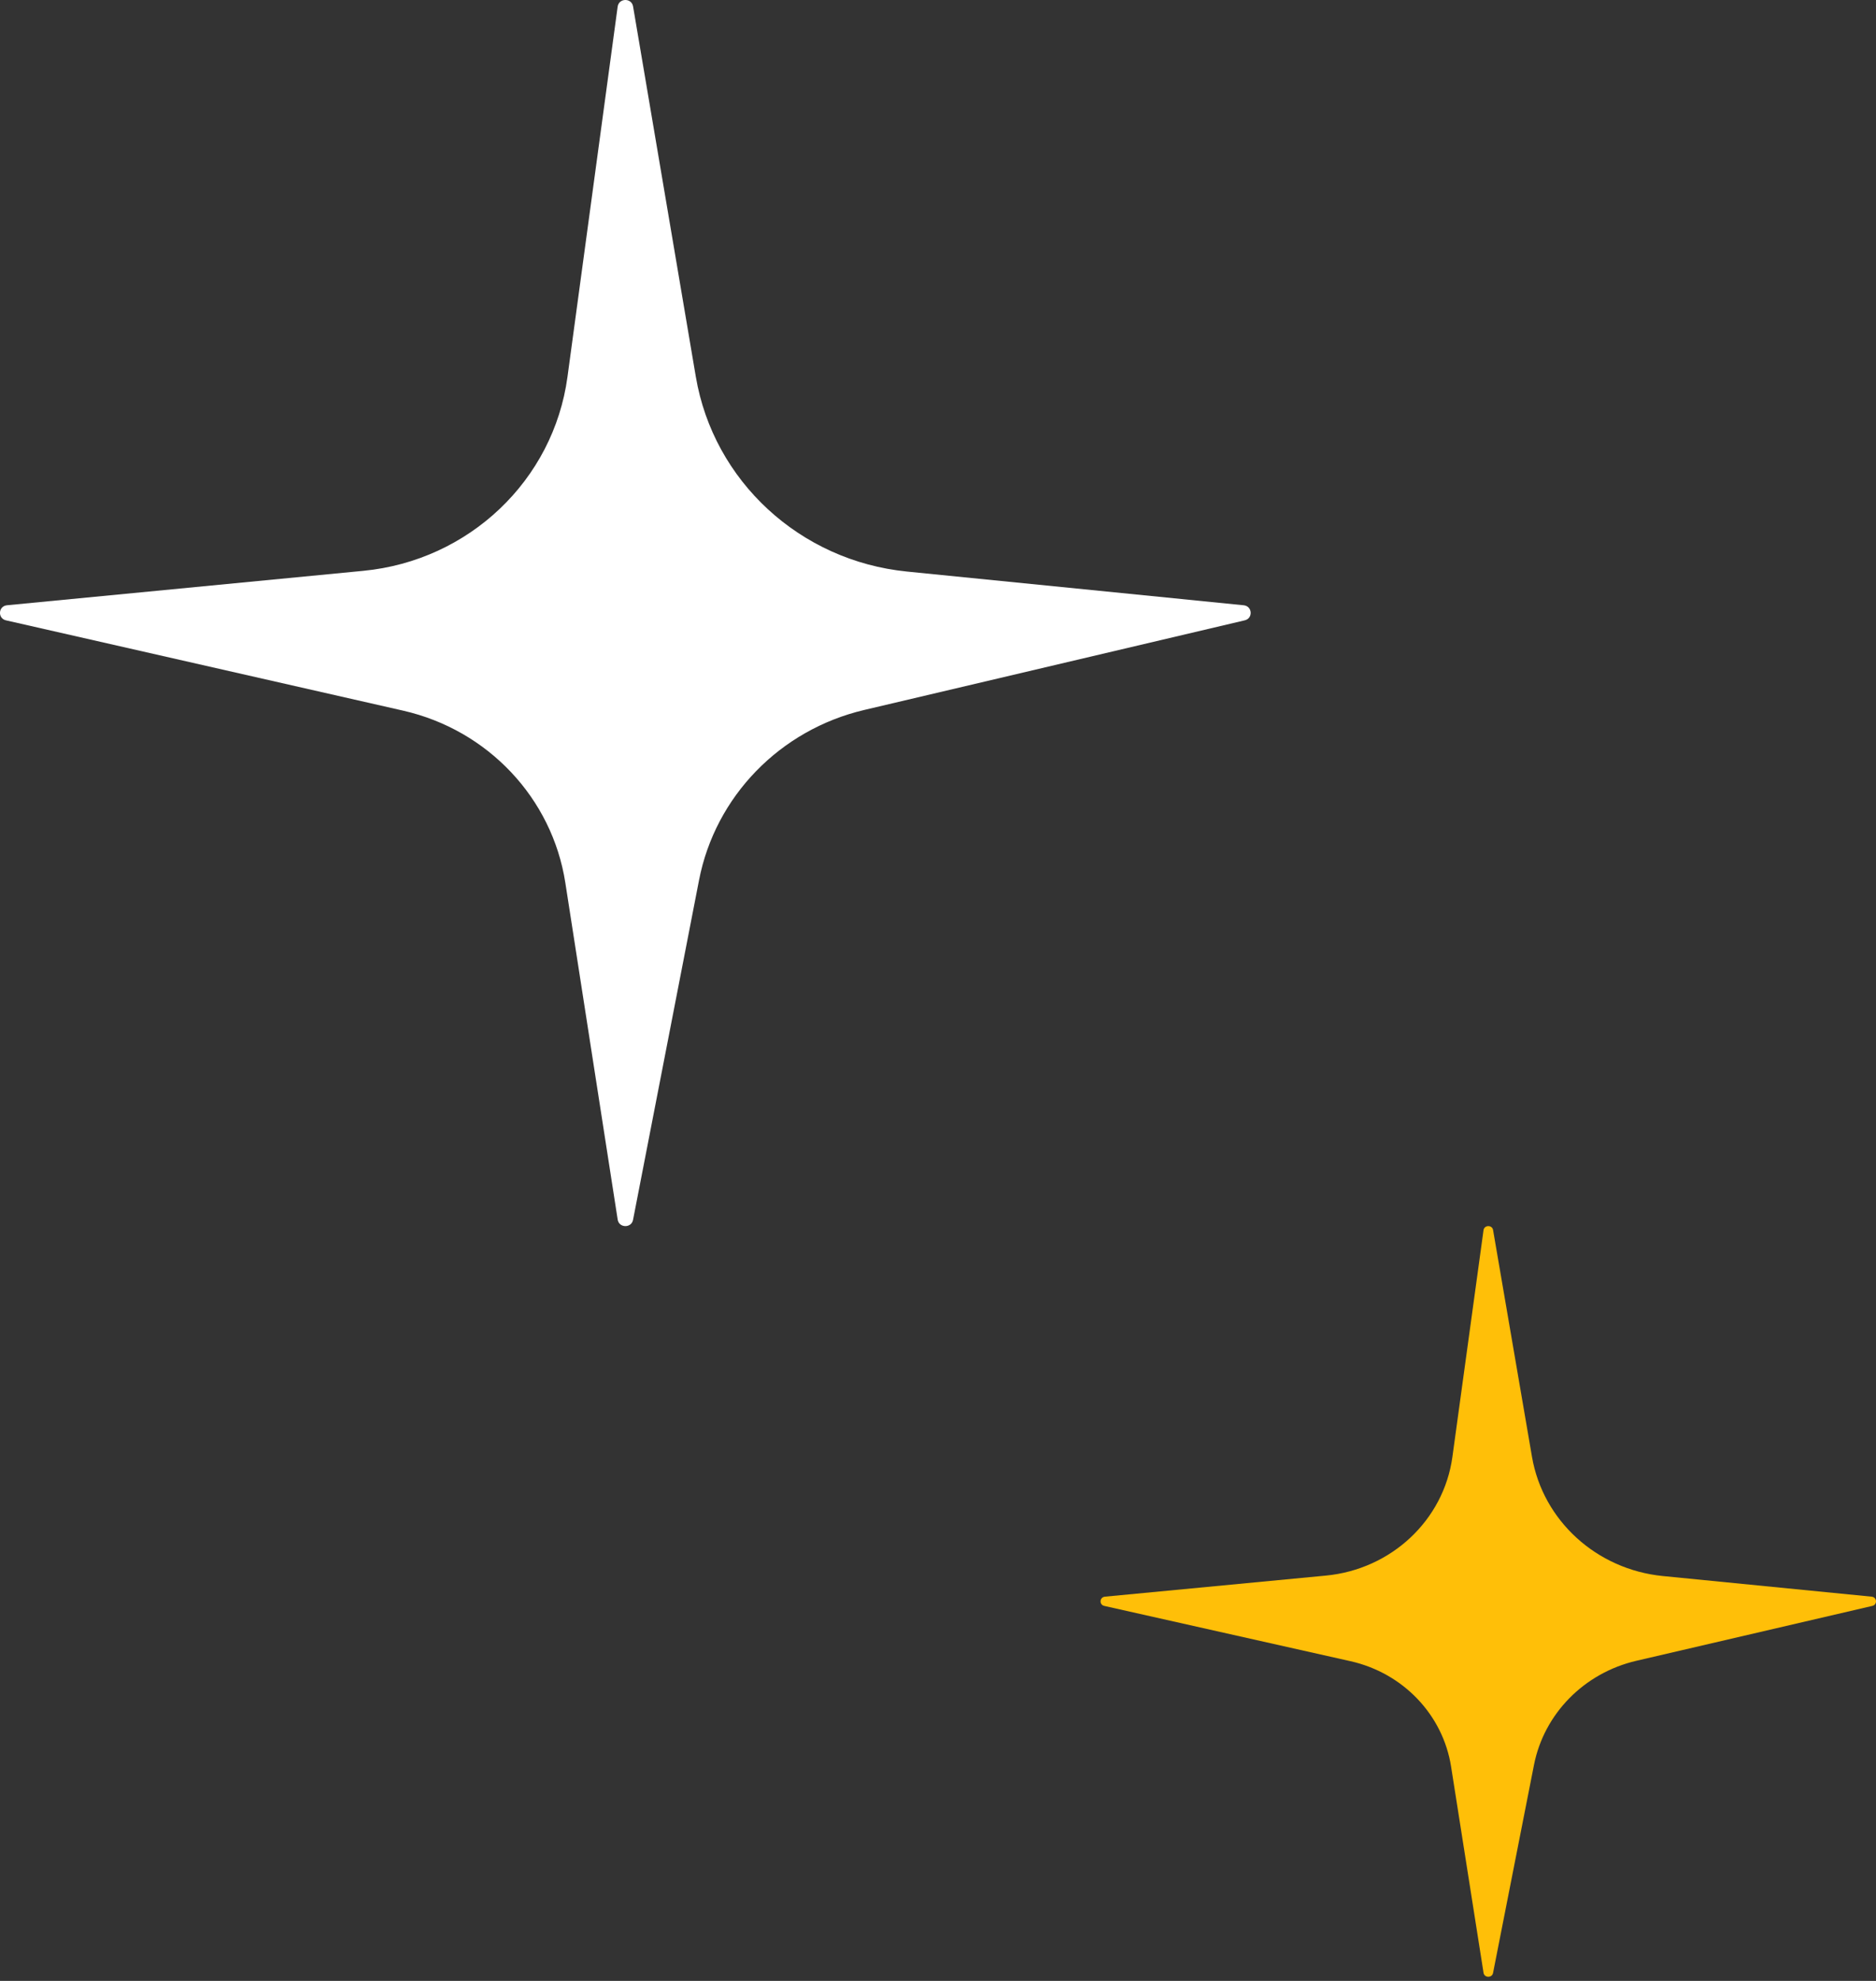 <?xml version="1.0" encoding="UTF-8"?> <svg xmlns="http://www.w3.org/2000/svg" width="252" height="266" viewBox="0 0 252 266" fill="none"><rect x="0" y="0" width="252" height="266" fill="#333333" stroke="none"/> <path d="M82.969 0.893L76.227 50.614C74.345 64.498 62.991 75.281 48.813 76.651L0.943 81.275C-0.237 81.39 -0.345 83.039 0.81 83.302L54.144 95.425C65.537 98.015 74.173 107.173 75.94 118.538L82.972 163.77C83.15 164.913 84.814 164.943 85.035 163.807L93.899 118.193C96.084 106.945 104.771 98 116.098 95.333L167.199 83.3C168.345 83.03 168.234 81.393 167.061 81.276L121.829 76.749C107.458 75.311 95.843 64.596 93.468 50.586L85.039 0.86C84.842 -0.306 83.128 -0.278 82.969 0.893Z" fill="white"></path> <path d="M199.279 165.19L195.099 195.632C193.932 204.132 186.892 210.734 178.102 211.573L148.423 214.404C147.691 214.474 147.624 215.484 148.34 215.645L181.407 223.067C188.471 224.653 193.825 230.26 194.921 237.218L199.281 264.911C199.391 265.611 200.423 265.629 200.559 264.934L206.055 237.007C207.41 230.12 212.796 224.644 219.819 223.011L251.502 215.644C252.212 215.479 252.143 214.476 251.416 214.404L223.372 211.633C214.462 210.752 207.26 204.192 205.788 195.615L200.562 165.17C200.44 164.457 199.378 164.473 199.279 165.19Z" fill="#FFBF08"></path> </svg> 